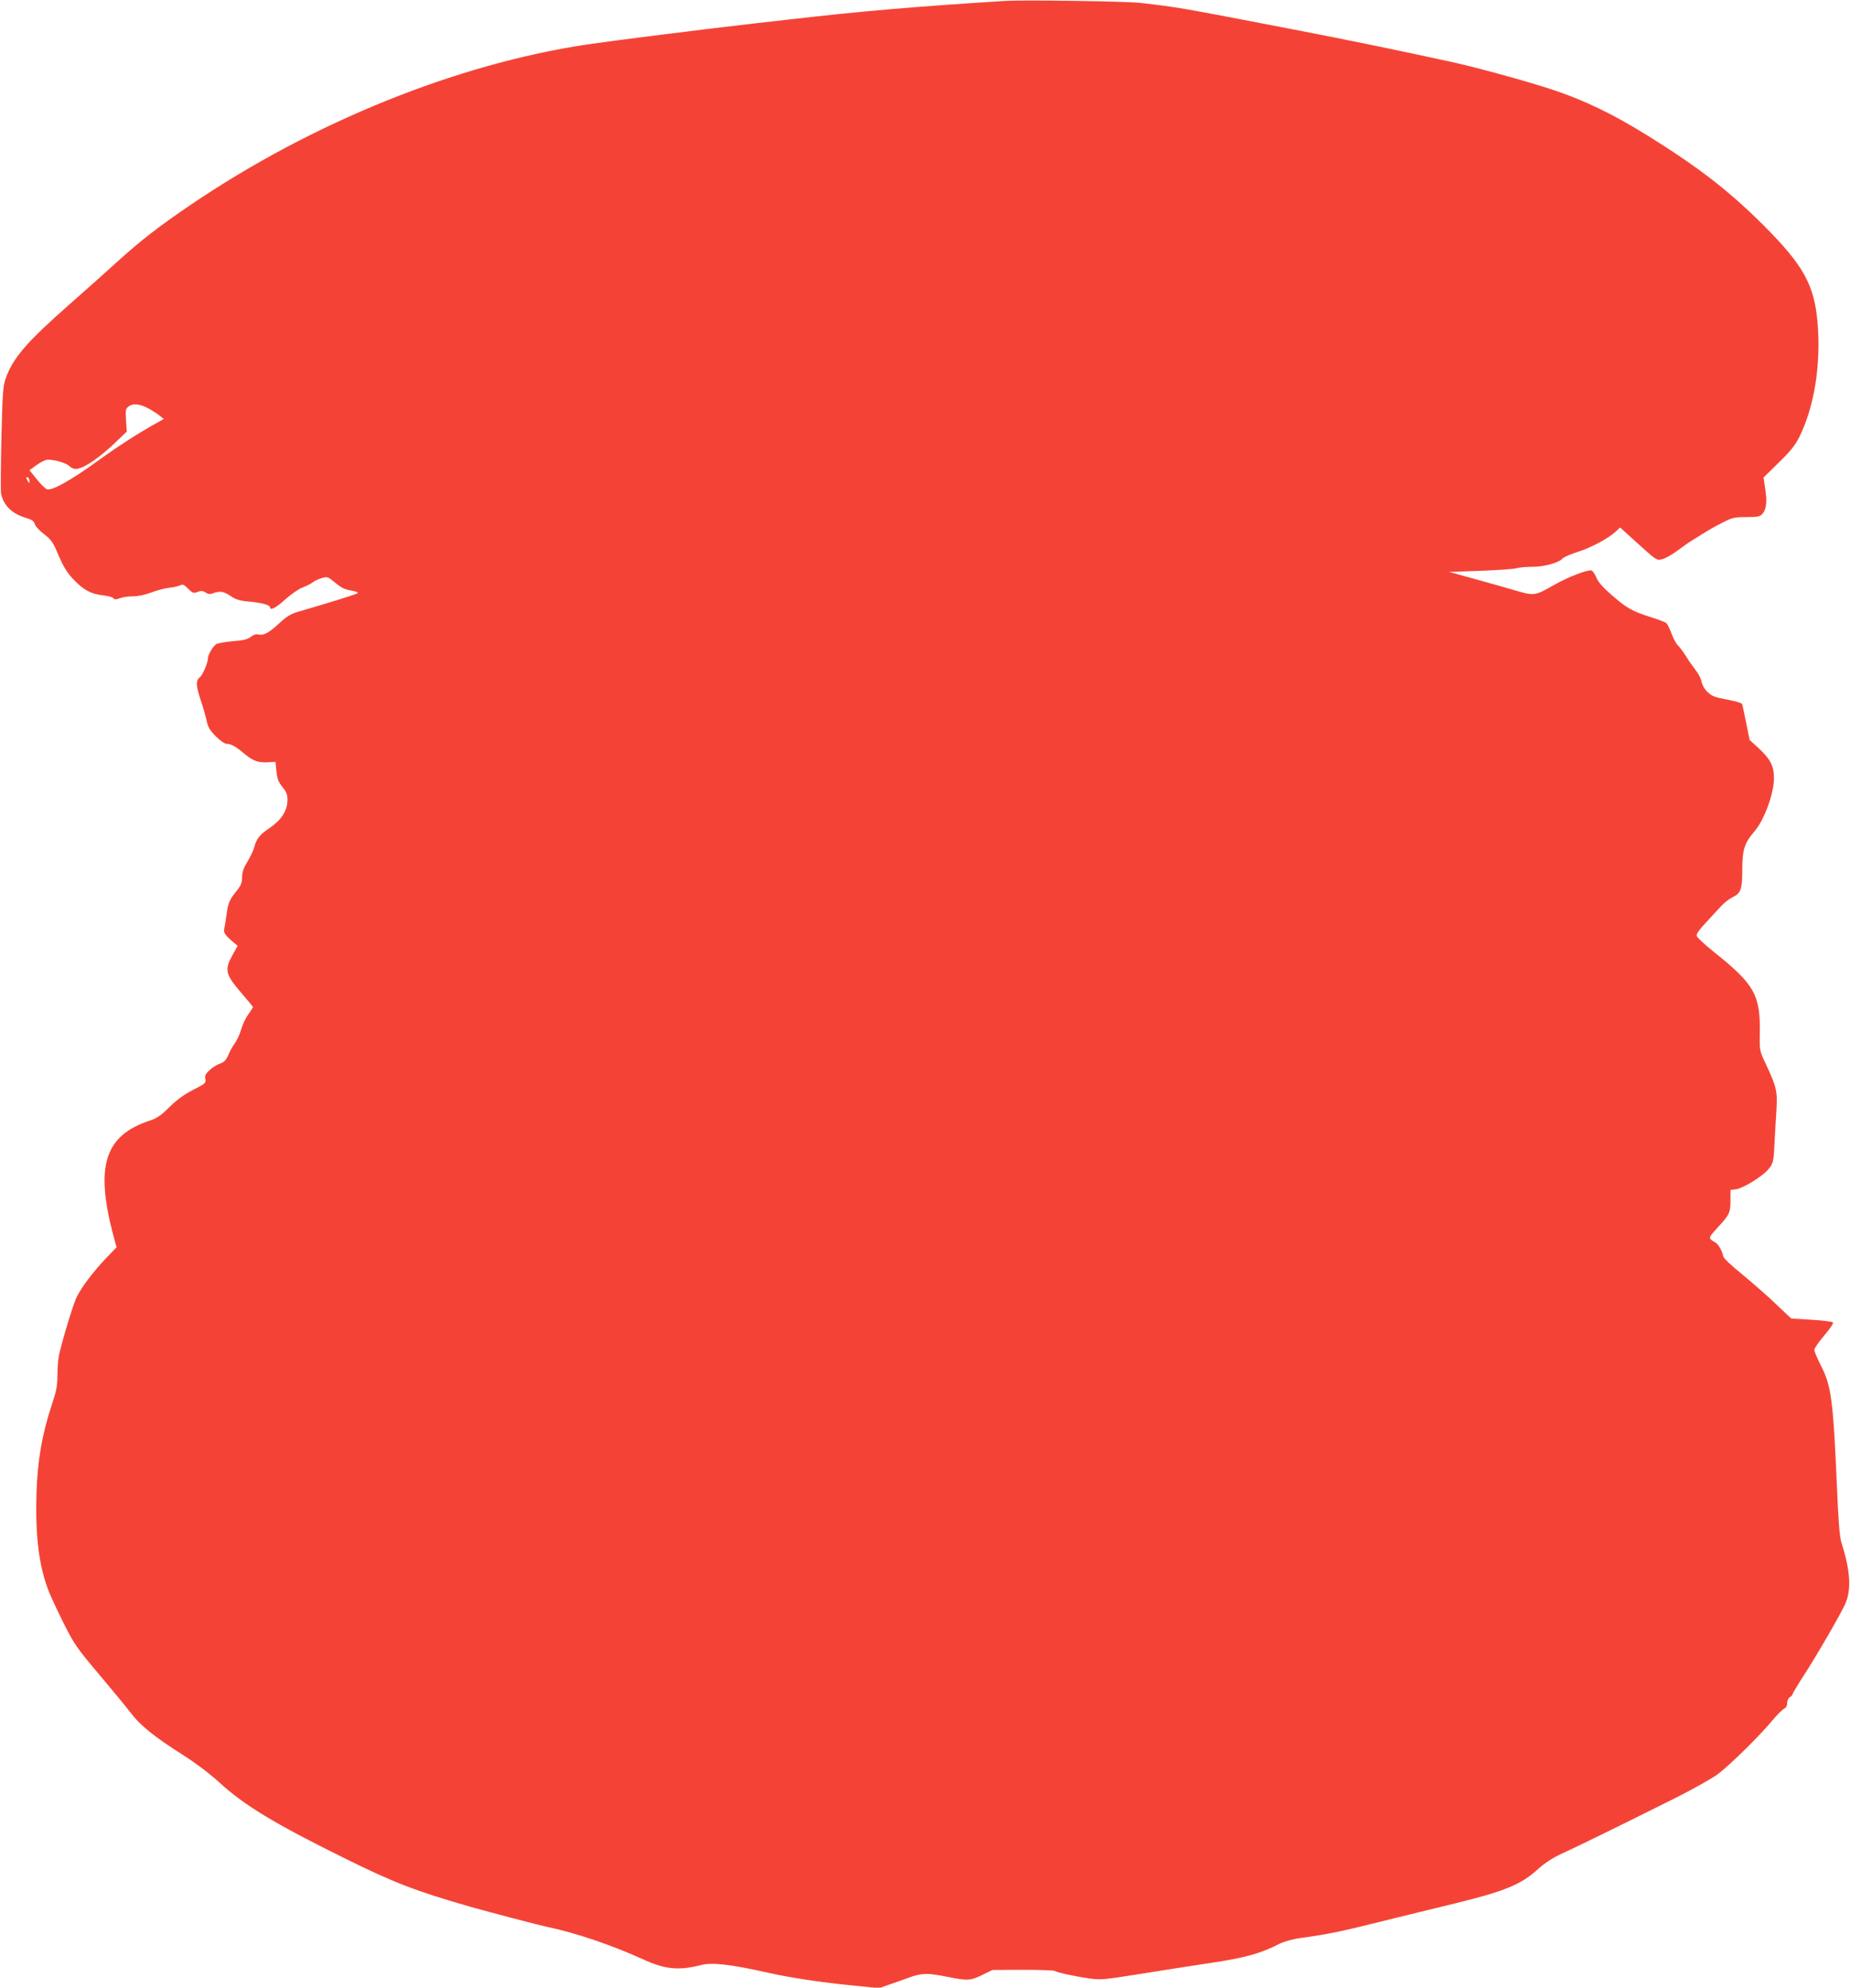 <?xml version="1.0" standalone="no"?>
<!DOCTYPE svg PUBLIC "-//W3C//DTD SVG 20010904//EN"
 "http://www.w3.org/TR/2001/REC-SVG-20010904/DTD/svg10.dtd">
<svg version="1.0" xmlns="http://www.w3.org/2000/svg"
 width="1192pt" height="1280pt" viewBox="0 0 1192 1280"
 preserveAspectRatio="xMidYMid meet">
<g transform="translate(0,1280) scale(0.1,-0.1)"
fill="#f44336" stroke="none">
<path d="M6475 12794 c-587 -37 -915 -65 -1395 -120 -74 -8 -173 -20 -220 -25
-316 -36 -897 -109 -1075 -135 -842 -126 -1771 -501 -2555 -1032 -208 -141
-320 -228 -476 -369 -71 -65 -204 -183 -295 -263 -289 -254 -376 -355 -423
-489 -17 -49 -20 -97 -27 -386 -4 -181 -5 -341 -2 -355 17 -76 71 -129 160
-155 40 -12 52 -21 57 -40 4 -14 30 -42 60 -65 47 -36 57 -50 94 -138 32 -74
55 -111 96 -154 65 -68 111 -93 191 -102 32 -4 63 -12 67 -19 5 -9 15 -9 41 1
18 7 57 12 86 12 32 0 77 10 114 24 34 13 86 27 116 31 30 3 63 11 73 16 15 8
25 4 50 -22 29 -29 35 -31 61 -21 23 9 34 8 52 -4 17 -11 29 -12 49 -4 43 16
68 12 113 -19 33 -22 58 -30 117 -35 81 -7 136 -22 136 -37 0 -23 38 -4 98 51
37 33 87 68 112 77 25 9 54 24 65 33 11 9 37 21 58 27 35 11 40 9 80 -24 48
-40 66 -49 121 -58 21 -4 35 -10 30 -15 -8 -7 -168 -57 -381 -119 -49 -14 -75
-30 -124 -75 -67 -62 -101 -80 -135 -72 -13 4 -32 -2 -48 -15 -20 -16 -48 -23
-114 -28 -48 -4 -97 -13 -108 -19 -20 -11 -54 -68 -54 -91 0 -28 -34 -108 -52
-122 -27 -21 -26 -55 6 -150 14 -42 31 -100 37 -129 9 -43 21 -63 60 -102 27
-27 57 -48 69 -48 28 0 56 -15 111 -61 58 -49 91 -61 154 -58 l50 3 6 -60 c5
-49 12 -69 39 -102 27 -34 33 -50 32 -87 0 -65 -40 -126 -112 -175 -67 -45
-86 -69 -101 -123 -5 -21 -25 -63 -44 -95 -26 -42 -35 -69 -35 -101 0 -35 -7
-52 -33 -85 -48 -59 -56 -77 -67 -153 -5 -38 -12 -79 -15 -93 -6 -26 4 -41 59
-88 l27 -23 -29 -52 c-58 -104 -52 -129 56 -255 40 -46 72 -85 72 -88 0 -2
-14 -23 -30 -46 -17 -23 -38 -67 -46 -97 -9 -31 -27 -70 -40 -88 -14 -18 -33
-52 -43 -77 -15 -34 -27 -46 -53 -55 -19 -6 -49 -25 -67 -42 -27 -24 -32 -35
-28 -57 5 -26 1 -30 -78 -70 -59 -30 -105 -64 -153 -111 -53 -53 -81 -72 -123
-86 -295 -96 -358 -292 -238 -744 l20 -73 -71 -74 c-81 -86 -152 -179 -185
-245 -21 -41 -85 -249 -114 -371 -6 -26 -11 -85 -11 -132 0 -70 -6 -102 -36
-192 -63 -189 -93 -362 -99 -574 -8 -281 17 -470 81 -632 14 -35 57 -127 96
-205 66 -131 83 -156 226 -325 85 -101 177 -212 204 -248 61 -81 152 -154 333
-269 88 -56 178 -124 240 -181 158 -145 356 -265 800 -484 323 -160 458 -212
815 -315 124 -35 448 -120 505 -132 172 -35 415 -118 607 -206 145 -66 231
-74 376 -37 71 18 192 4 427 -49 142 -32 336 -62 550 -83 l170 -17 65 23 c36
12 94 33 130 46 80 29 118 29 243 4 131 -26 148 -26 226 12 l66 32 195 1 c107
0 200 -3 205 -7 15 -10 128 -35 220 -48 75 -11 95 -9 310 25 243 39 259 41
480 75 220 33 317 60 440 123 29 14 84 30 130 36 199 28 248 38 625 132 129
32 303 74 385 94 309 76 415 119 522 216 48 43 95 74 158 103 93 42 409 197
743 364 106 54 223 119 260 147 76 56 271 248 352 346 30 36 64 70 75 75 13 6
20 19 20 37 1 16 8 33 18 38 9 6 17 14 17 19 0 5 33 60 73 122 84 129 240 399
267 461 40 92 32 214 -25 392 -12 37 -20 136 -30 380 -23 530 -36 631 -99 754
-25 49 -46 98 -46 108 0 10 29 52 64 93 38 44 61 79 56 84 -5 5 -67 13 -137
17 -70 4 -129 8 -131 8 -2 1 -47 43 -100 94 -53 51 -151 136 -216 190 -71 57
-121 105 -123 117 -5 32 -31 78 -51 89 -48 28 -48 26 17 98 75 80 81 95 81
177 l0 63 38 5 c45 7 167 82 205 127 33 39 35 49 41 176 3 55 8 148 12 207 7
120 1 148 -69 297 -40 85 -40 87 -38 196 4 247 -34 316 -294 523 -60 48 -111
95 -113 105 -3 12 19 43 60 86 34 38 78 84 96 104 18 20 50 46 72 57 58 29 65
49 66 180 0 129 14 172 80 248 62 73 124 242 124 340 0 80 -23 124 -102 197
l-55 50 -22 110 c-12 61 -24 115 -26 121 -2 7 -45 19 -97 29 -78 14 -98 22
-125 48 -20 18 -35 45 -39 66 -4 20 -21 54 -39 76 -17 22 -46 63 -63 91 -18
28 -41 59 -51 68 -11 10 -29 44 -41 76 -12 33 -27 63 -34 68 -6 5 -49 22 -95
36 -125 40 -158 59 -252 140 -61 53 -91 87 -103 116 -9 22 -23 43 -31 46 -21
8 -148 -40 -238 -91 -133 -75 -127 -75 -279 -30 -73 21 -193 55 -267 75 l-134
37 201 7 c110 4 216 11 234 17 18 5 65 9 105 9 75 0 170 27 193 55 6 7 49 26
96 41 86 27 198 87 246 132 l27 25 76 -69 c161 -146 157 -144 196 -135 18 4
64 30 100 57 36 27 79 57 95 66 16 10 52 32 79 49 28 18 80 47 117 65 60 31
75 34 151 34 71 0 87 3 102 20 26 29 32 77 19 160 l-11 75 97 95 c75 73 106
111 133 165 97 194 141 469 118 736 -21 244 -90 369 -345 625 -225 224 -414
371 -744 577 -228 142 -414 232 -627 302 -155 51 -472 138 -620 171 -342 75
-672 143 -1040 214 -764 147 -732 141 -985 171 -92 11 -752 20 -875 13z
m-5510 -2629 c23 -13 52 -32 65 -43 l25 -20 -33 -19 c-121 -66 -258 -154 -392
-251 -180 -130 -302 -197 -330 -182 -11 6 -40 35 -65 66 l-45 56 47 34 c26 19
58 34 70 34 46 0 122 -22 139 -41 9 -10 28 -19 41 -19 50 0 156 72 274 187
l56 54 -5 73 c-4 68 -3 74 19 90 30 21 77 14 134 -19z m-775 -463 c0 -15 -2
-15 -10 -2 -13 20 -13 33 0 25 6 -3 10 -14 10 -23z"/>
</g>
</svg>
